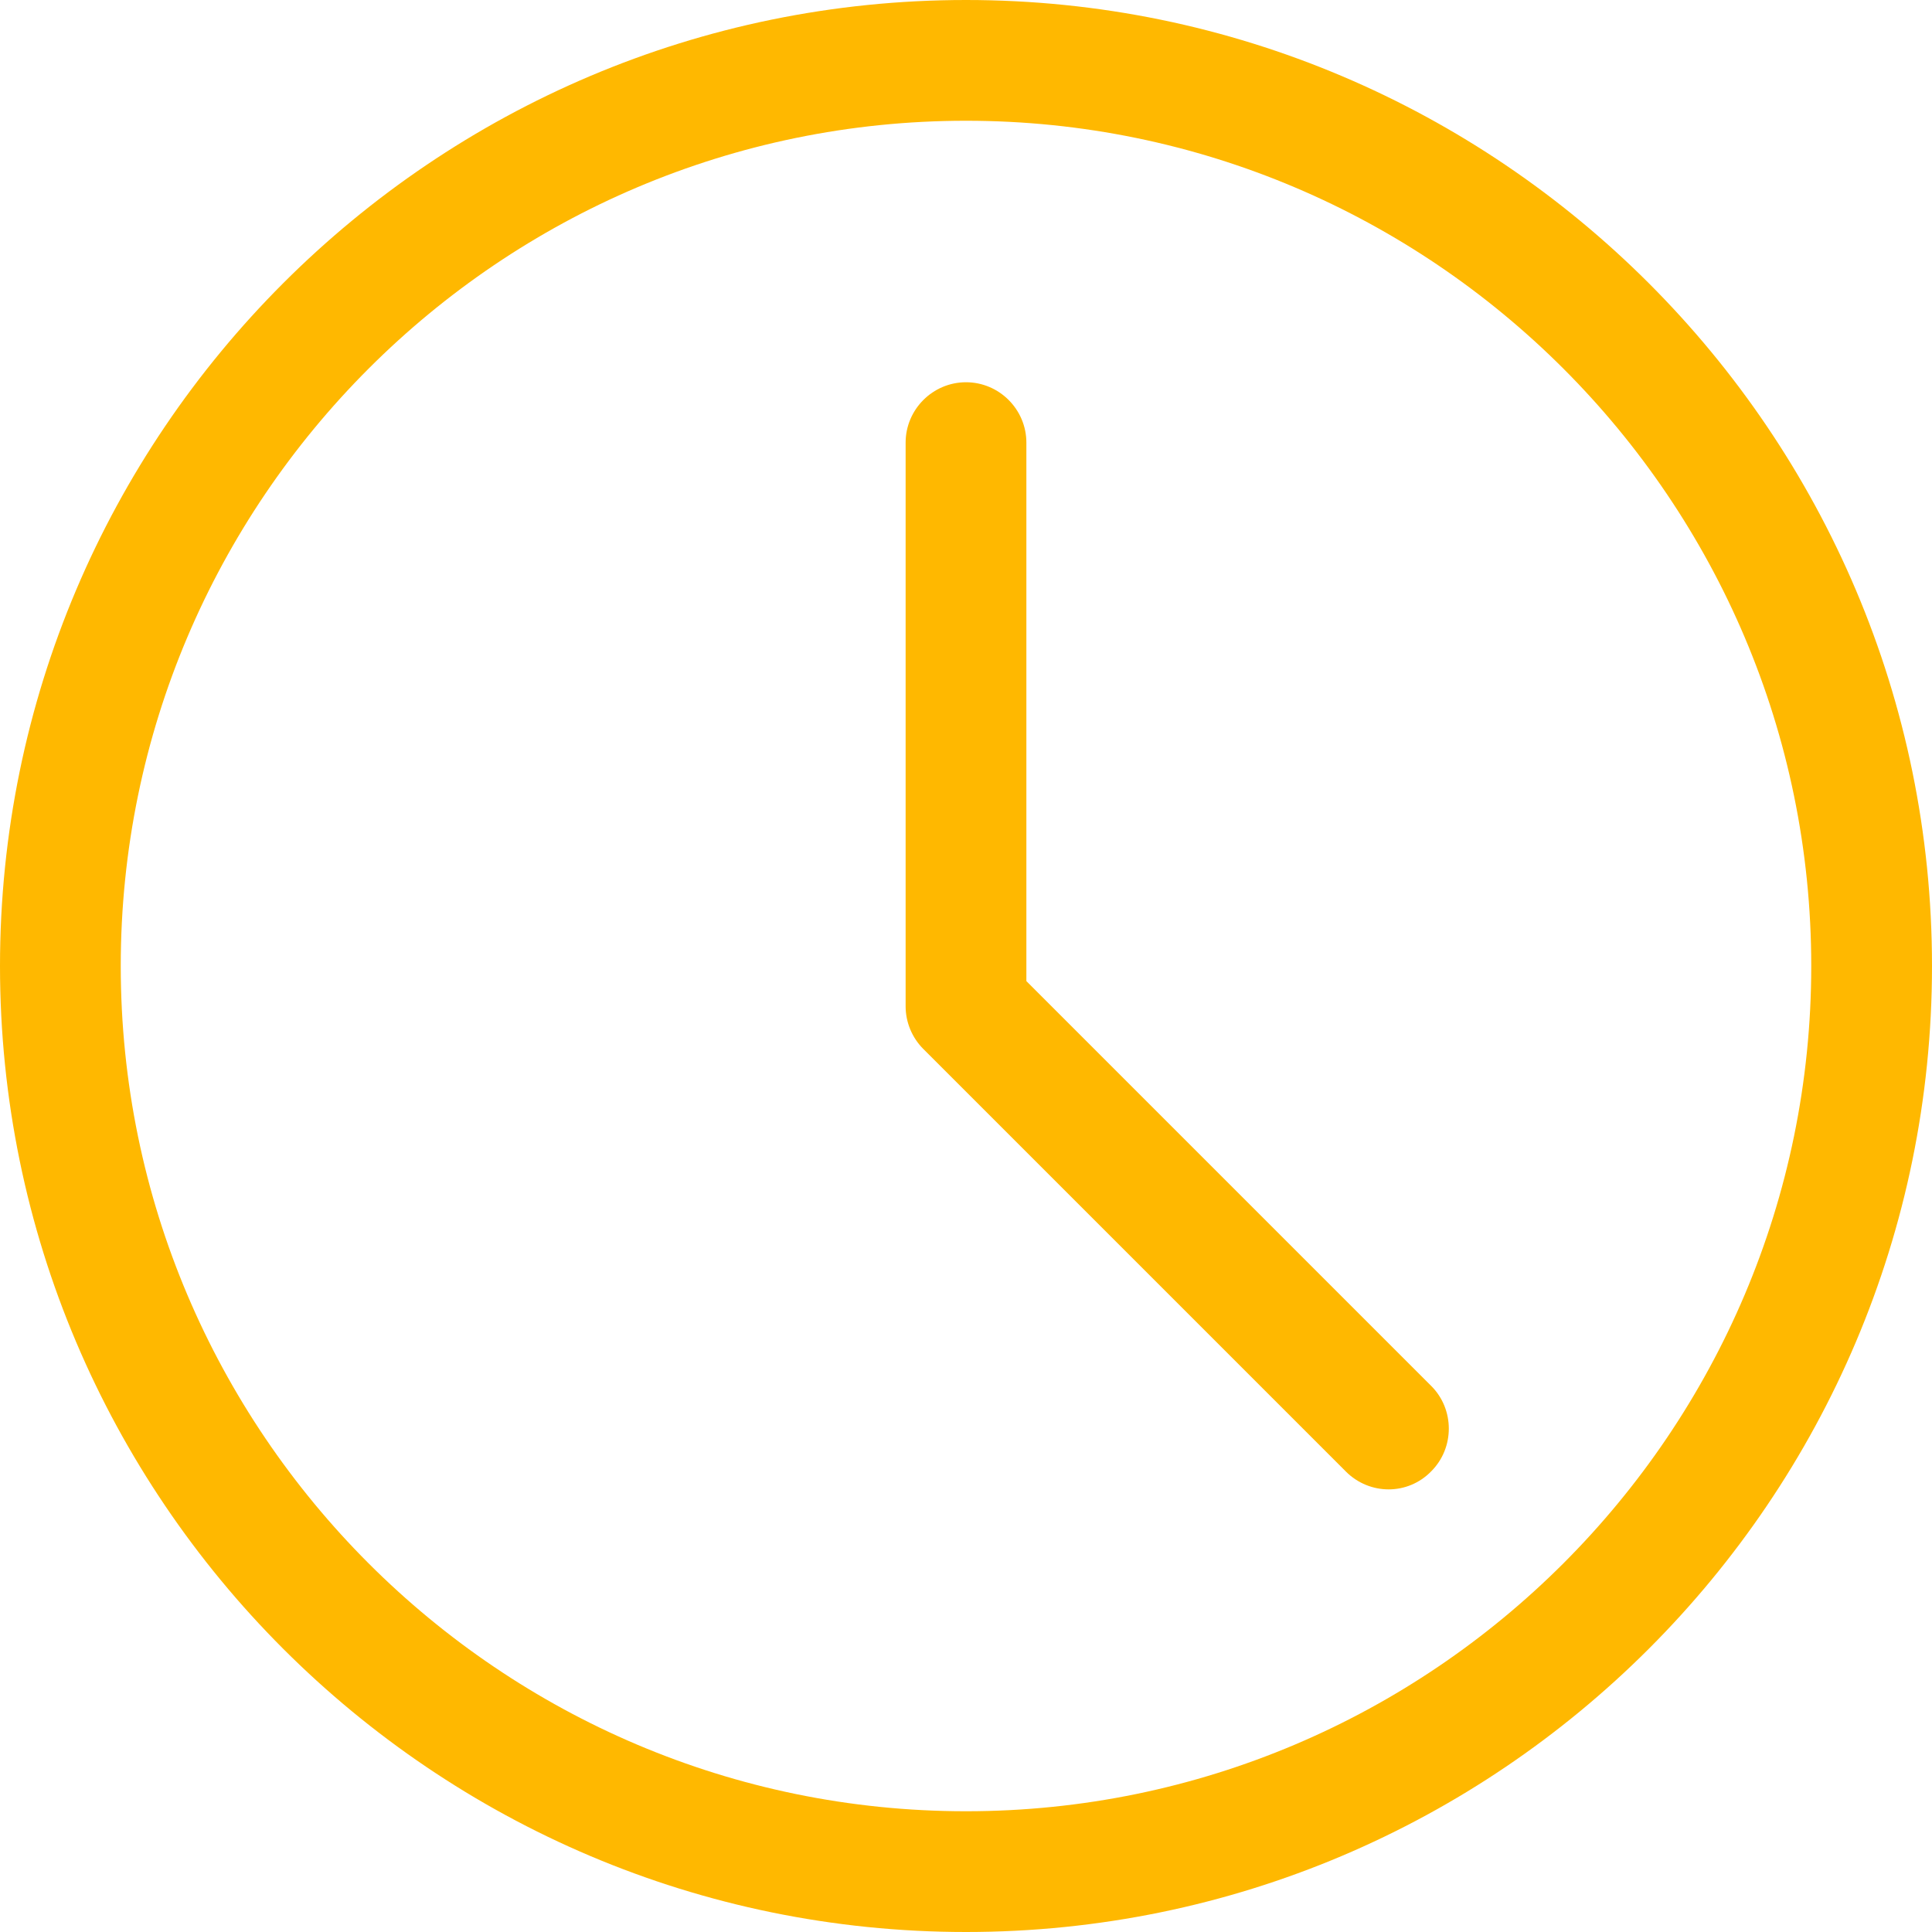 <?xml version="1.0" encoding="utf-8"?>
<!-- Generator: Adobe Illustrator 24.2.3, SVG Export Plug-In . SVG Version: 6.00 Build 0)  -->
<svg version="1.1" id="Layer_1" xmlns="http://www.w3.org/2000/svg" xmlns:xlink="http://www.w3.org/1999/xlink" x="0px" y="0px"
	 viewBox="0 0 512 512" style="enable-background:new 0 0 512 512;" xml:space="preserve">
<style type="text/css">
	.st0{fill:#FFB800;}
</style>
<path class="st0" d="M256,512C114.8,512,0,397.2,0,256S114.8,0,256,0s256,114.8,256,256S397.2,512,256,512z M256,32
	C132.5,32,32,132.5,32,256s100.5,224,224,224s224-100.5,224-224S379.5,32,256,32z"/>
<path class="st0" d="M368,394.7c-4.1,0-8.2-1.6-11.3-4.7l-112-112c-3-3-4.7-7.1-4.7-11.3V117.3c0-8.8,7.2-16,16-16s16,7.2,16,16V260
	l107.3,107.3c6.2,6.2,6.2,16.4,0,22.6C376.2,393.1,372.1,394.7,368,394.7z"/>
</svg>
